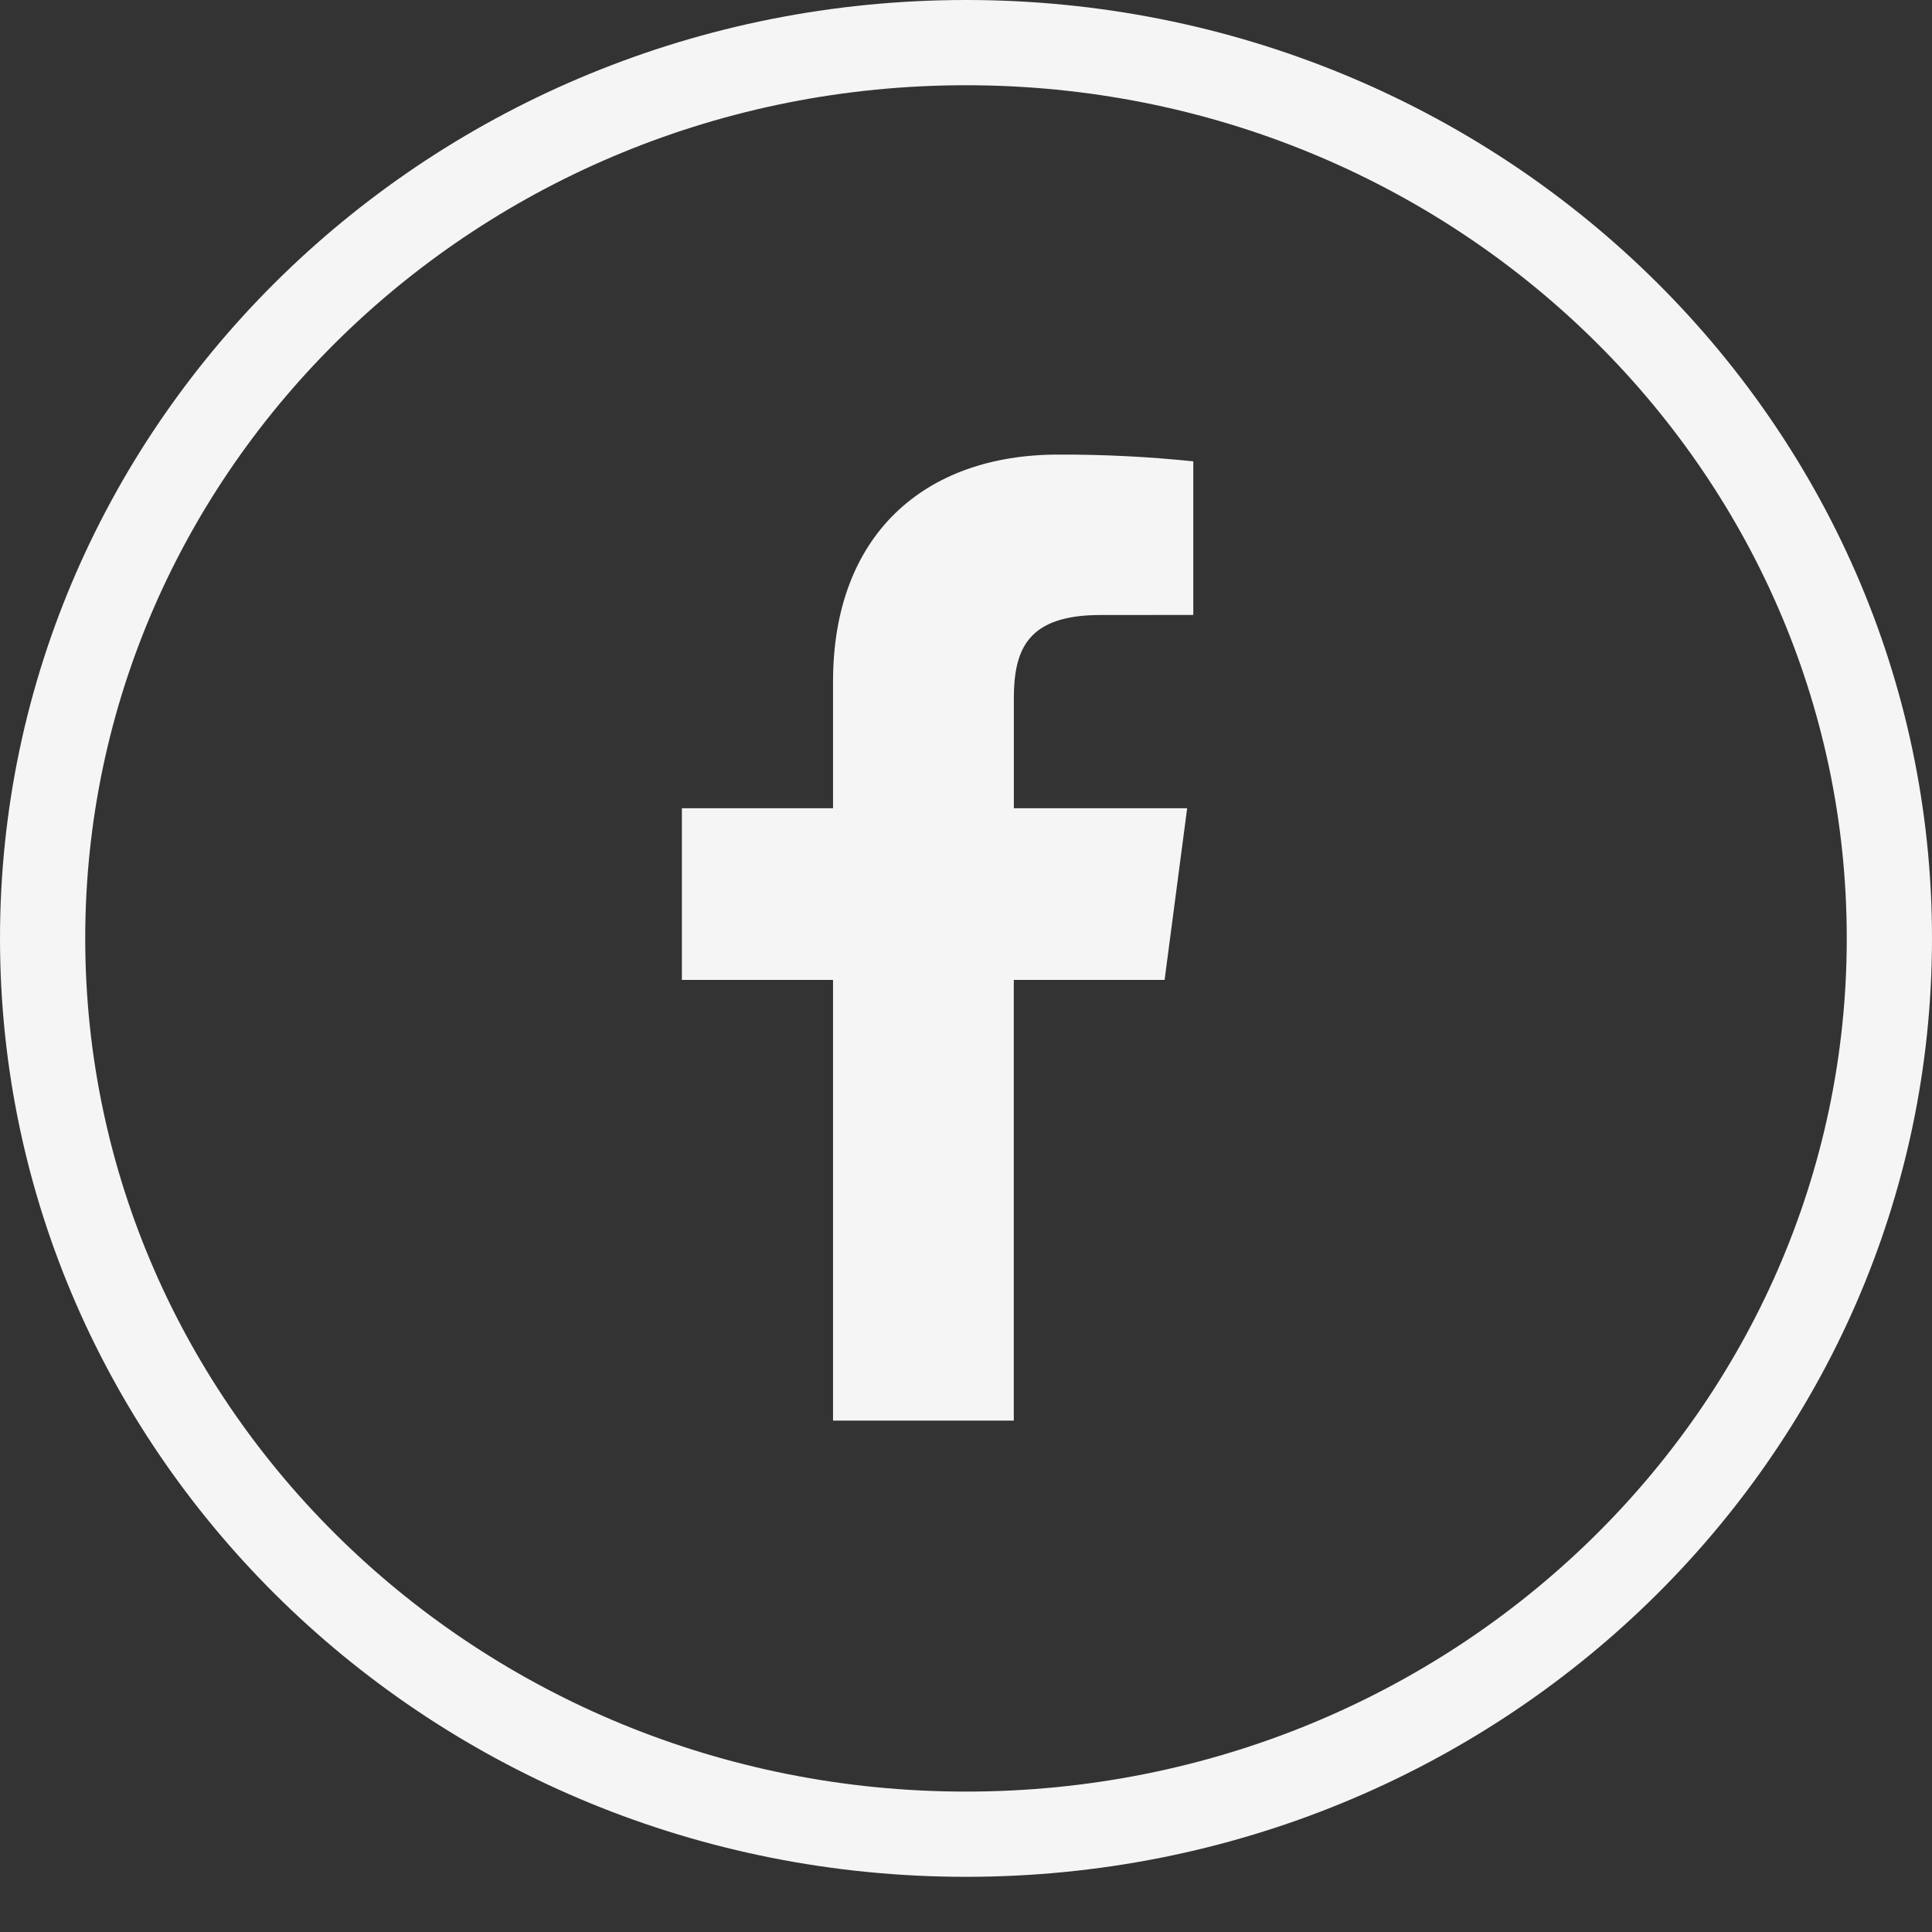 <?xml version="1.0" encoding="UTF-8"?>
<svg xmlns="http://www.w3.org/2000/svg" width="34" height="34" viewBox="0 0 34 34" fill="none">
  <rect x="0" y="0" width="34" height="34" fill="#333333" stroke="none"/>
  <path d="M33.25 16.514C33.25 25.2 25.995 32.279 17 32.279C8.005 32.279 0.75 25.2 0.75 16.514C0.75 7.828 8.005 0.75 17 0.75C25.995 0.75 33.25 7.828 33.25 16.514Z" stroke="#F5F5F5" stroke-width="1.5"></path>
  <path d="M17.841 25V17.245H20.495L20.892 14.224H17.842V12.294C17.842 11.419 18.089 10.823 19.368 10.823L21 10.822V8.119C20.21 8.037 19.417 7.997 18.623 8C16.27 8 14.66 9.409 14.66 11.995V14.224H12V17.245H14.66V25H17.841Z" fill="#F5F5F5"></path>
</svg>
